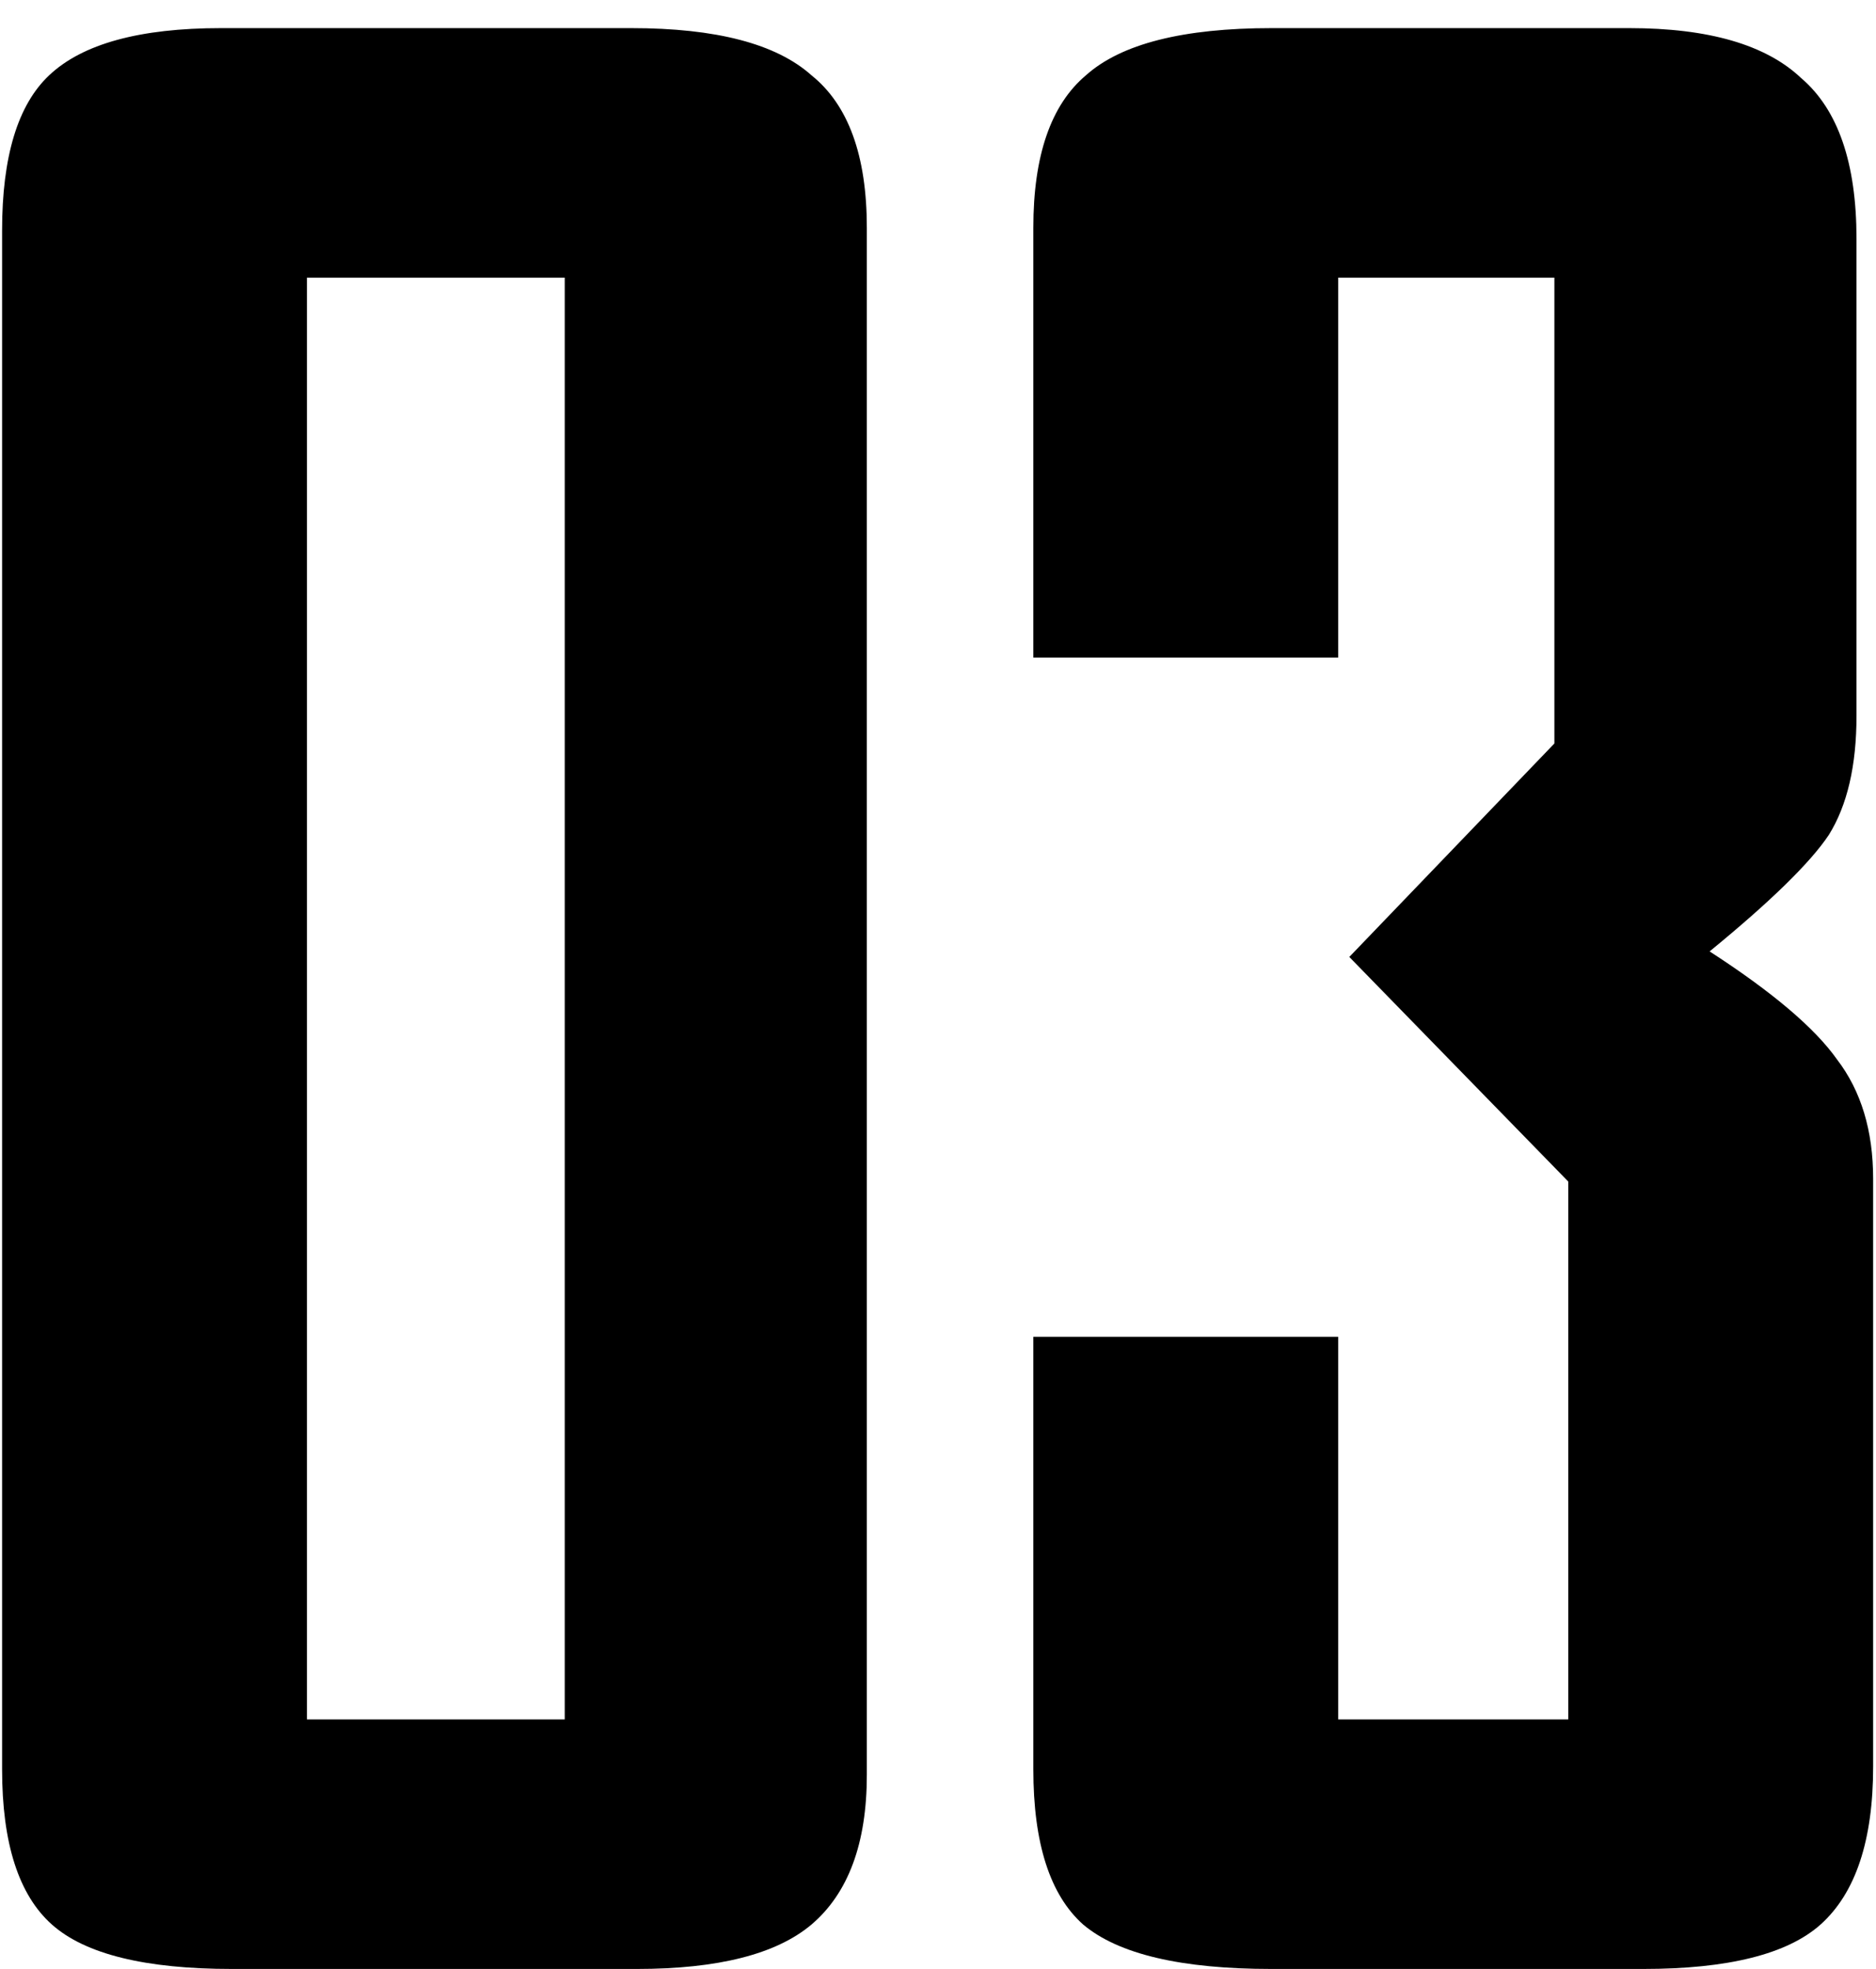 <?xml version="1.0" encoding="UTF-8"?> <svg xmlns="http://www.w3.org/2000/svg" width="61" height="64" viewBox="0 0 61 64" fill="none"><path d="M28.186 57.691C28.186 59.914 27.585 61.537 26.384 62.558C25.242 63.519 23.349 64 20.706 64H7.548C4.724 64 2.771 63.519 1.69 62.558C0.608 61.597 0.068 59.914 0.068 57.511V7.493C0.068 5.09 0.578 3.407 1.6 2.446C2.681 1.425 4.544 0.914 7.187 0.914H20.526C23.289 0.914 25.242 1.425 26.384 2.446C27.585 3.407 28.186 5.06 28.186 7.403V57.691ZM18.363 55.889V9.025H9.981V55.889H18.363ZM60.907 57.421C60.907 59.824 60.336 61.537 59.195 62.558C58.113 63.519 56.191 64 53.427 64H41.35C38.406 64 36.364 63.519 35.222 62.558C34.141 61.597 33.6 59.914 33.6 57.511V43.452H43.513V55.889H50.993V38.405L43.874 31.105L50.543 24.166V9.025H43.513V21.372H33.6V7.403C33.6 5.06 34.17 3.407 35.312 2.446C36.454 1.425 38.466 0.914 41.35 0.914H52.976C55.56 0.914 57.422 1.455 58.564 2.536C59.765 3.558 60.366 5.3 60.366 7.763V23.265C60.366 24.887 60.066 26.178 59.465 27.14C58.864 28.041 57.572 29.303 55.59 30.925C57.633 32.247 59.014 33.418 59.735 34.44C60.516 35.461 60.907 36.753 60.907 38.315V57.421Z" fill="black"></path></svg> 